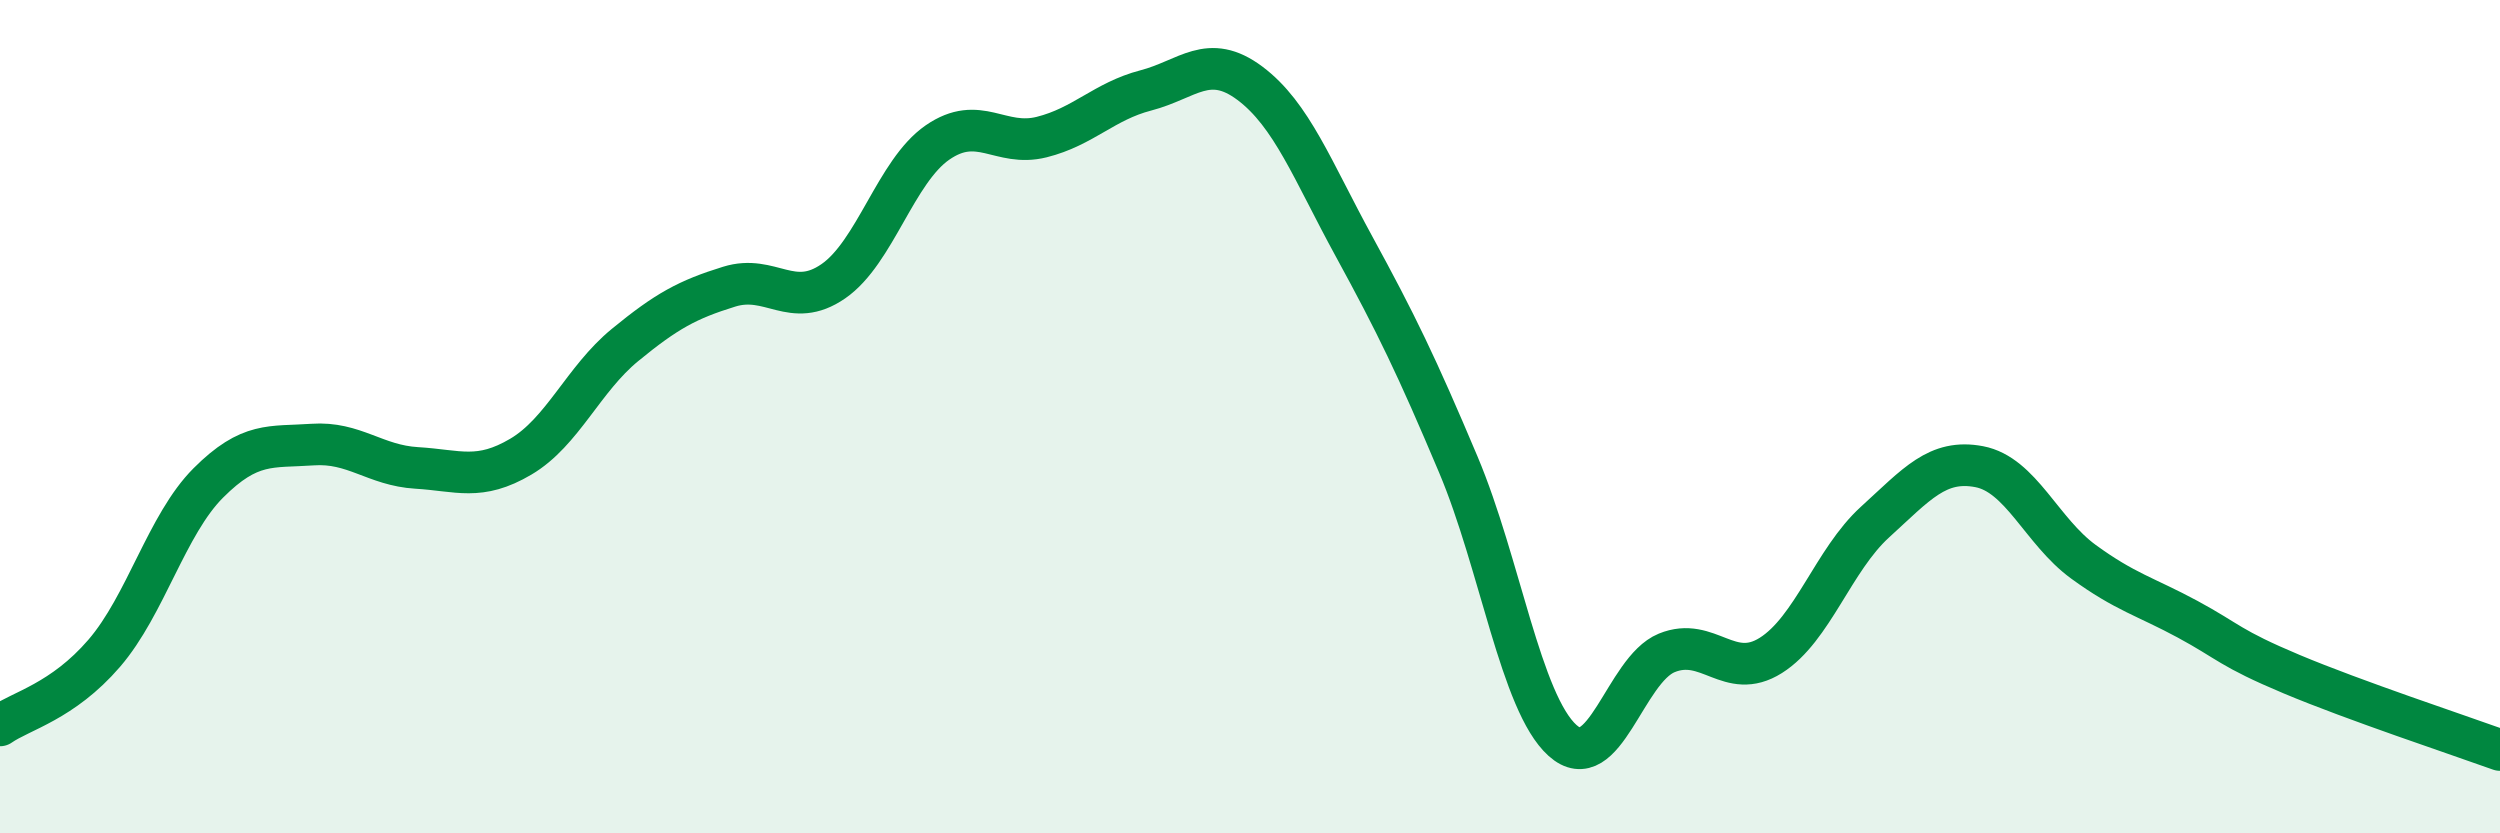 
    <svg width="60" height="20" viewBox="0 0 60 20" xmlns="http://www.w3.org/2000/svg">
      <path
        d="M 0,17.41 C 0.5,17.06 1.5,16.84 2.5,15.68 C 3.5,14.52 4,12.59 5,11.59 C 6,10.59 6.5,10.74 7.5,10.67 C 8.5,10.6 9,11.17 10,11.23 C 11,11.29 11.5,11.55 12.5,10.96 C 13.5,10.37 14,9.1 15,8.28 C 16,7.46 16.5,7.19 17.5,6.88 C 18.5,6.57 19,7.44 20,6.75 C 21,6.06 21.5,4.11 22.5,3.42 C 23.5,2.73 24,3.54 25,3.29 C 26,3.04 26.5,2.43 27.5,2.17 C 28.5,1.91 29,1.25 30,2 C 31,2.75 31.5,4.09 32.5,5.92 C 33.5,7.75 34,8.78 35,11.15 C 36,13.52 36.5,16.87 37.5,17.77 C 38.5,18.67 39,16.08 40,15.67 C 41,15.26 41.5,16.36 42.5,15.73 C 43.5,15.1 44,13.44 45,12.53 C 46,11.62 46.5,11.01 47.5,11.2 C 48.5,11.39 49,12.75 50,13.48 C 51,14.21 51.5,14.32 52.5,14.86 C 53.5,15.4 53.5,15.55 55,16.18 C 56.5,16.81 59,17.64 60,18L60 20L0 20Z"
        fill="#008740"
        opacity="0.1"
        stroke-linecap="round"
        stroke-linejoin="round"
      />
      <path
        d="M 0,17.41 C 0.5,17.06 1.5,16.84 2.5,15.68 C 3.5,14.52 4,12.59 5,11.59 C 6,10.59 6.5,10.74 7.5,10.67 C 8.5,10.6 9,11.17 10,11.23 C 11,11.29 11.5,11.55 12.5,10.96 C 13.5,10.37 14,9.1 15,8.28 C 16,7.46 16.5,7.19 17.5,6.88 C 18.5,6.57 19,7.44 20,6.75 C 21,6.06 21.5,4.11 22.5,3.42 C 23.5,2.73 24,3.54 25,3.29 C 26,3.04 26.5,2.43 27.5,2.17 C 28.5,1.91 29,1.25 30,2 C 31,2.75 31.5,4.09 32.5,5.92 C 33.5,7.75 34,8.78 35,11.15 C 36,13.52 36.5,16.87 37.5,17.77 C 38.5,18.67 39,16.08 40,15.67 C 41,15.26 41.5,16.36 42.5,15.73 C 43.5,15.1 44,13.44 45,12.53 C 46,11.62 46.5,11.01 47.5,11.2 C 48.5,11.39 49,12.75 50,13.48 C 51,14.21 51.5,14.32 52.5,14.86 C 53.5,15.4 53.5,15.55 55,16.18 C 56.5,16.81 59,17.64 60,18"
        stroke="#008740"
        stroke-width="1"
        fill="none"
        stroke-linecap="round"
        stroke-linejoin="round"
      />
    </svg>
  
